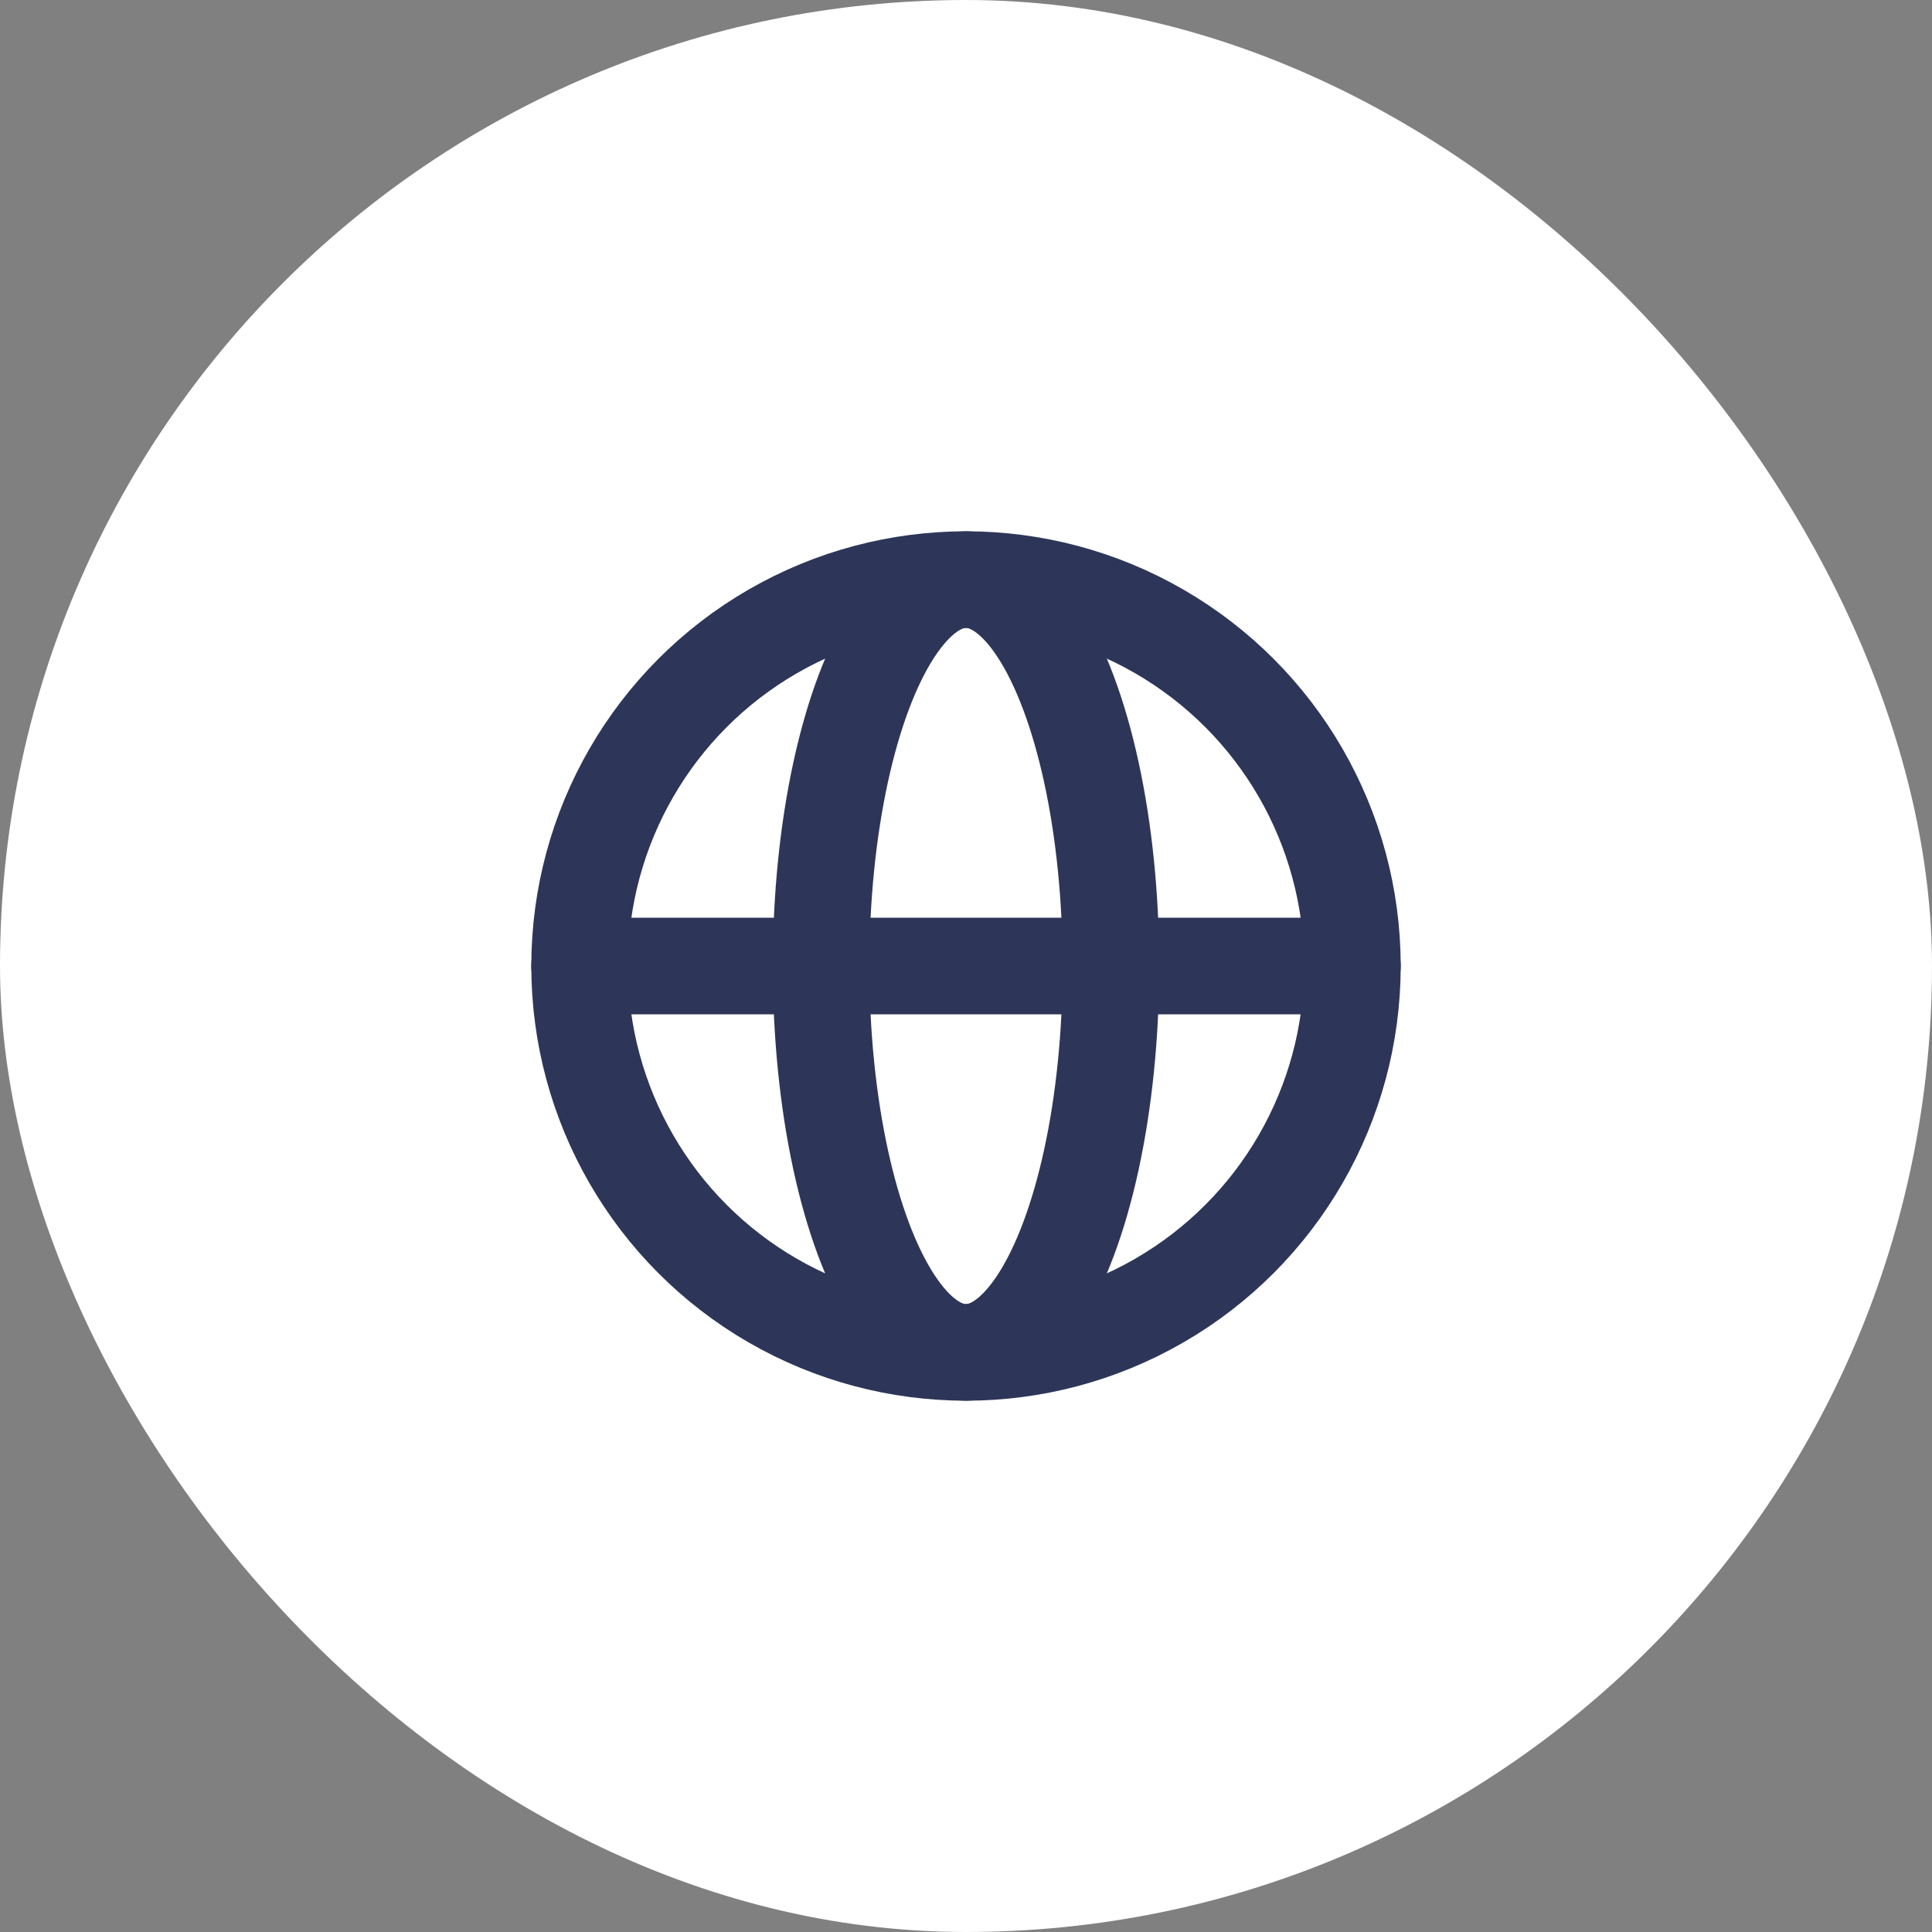 <svg width="40" height="40" viewBox="0 0 40 40" fill="none" xmlns="http://www.w3.org/2000/svg">
<rect x="0" y="0" width="40" height="40" fill="#808080" stroke="none"/>
<rect width="40" height="40" rx="20" fill="white"/>
<circle cx="20" cy="20" r="8" stroke="#2D3658" stroke-width="2"/>
<ellipse cx="20" cy="20" rx="3" ry="8" stroke="#2D3658" stroke-width="2"/>
<path d="M12 20H28" stroke="#2D3658" stroke-width="2" stroke-linecap="round"/>
</svg>
